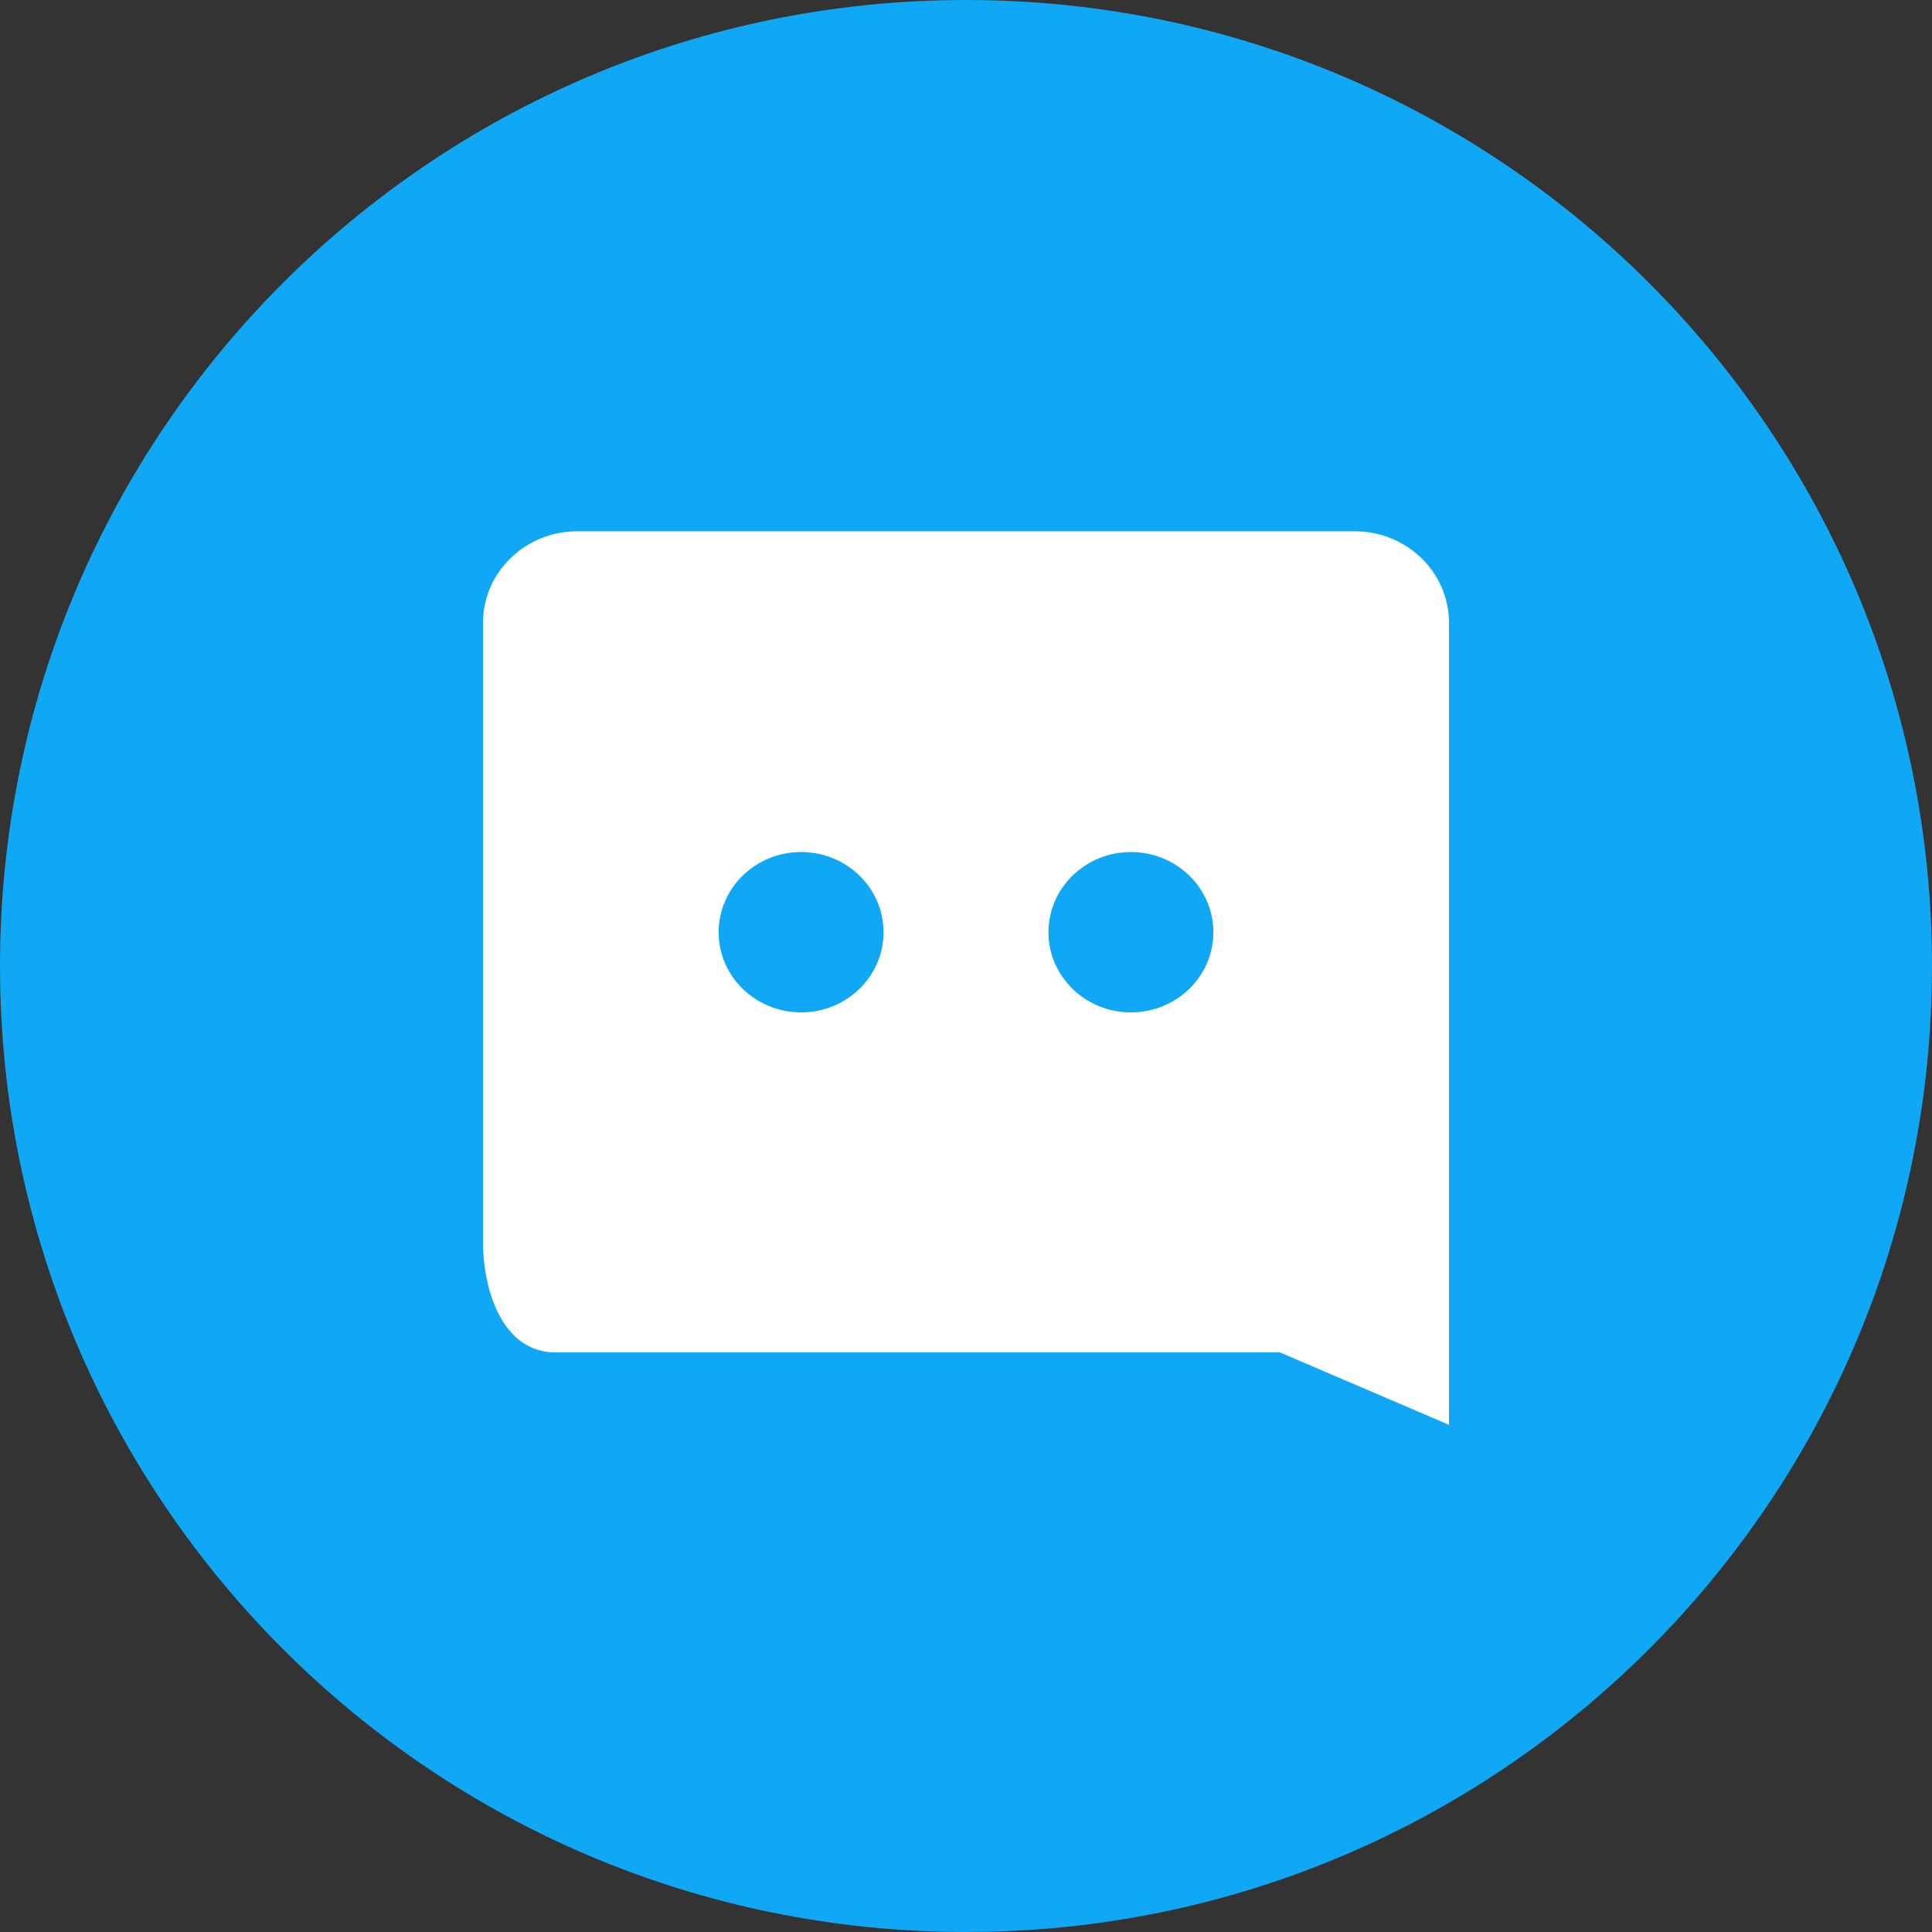 <?xml version="1.0" standalone="no"?><!DOCTYPE svg PUBLIC "-//W3C//DTD SVG 1.1//EN" "http://www.w3.org/Graphics/SVG/1.1/DTD/svg11.dtd"><svg t="1756615077950" class="icon" viewBox="0 0 1024 1024" version="1.1" xmlns="http://www.w3.org/2000/svg" p-id="40888" xmlns:xlink="http://www.w3.org/1999/xlink" width="200" height="200"><rect x="0" y="0" width="1024" height="1024" fill="#333333" stroke="none"/><path d="M512 0c282.765 0 512 229.235 512 512S794.765 1024 512 1024 0 794.765 0 512 229.235 0 512 0z" fill="#10A7F5" p-id="40889"></path><path d="M678.4 716.8H294.4c-27.597 0-38.4-31.936-38.4-58.765V330.15c0-26.829 22.374-48.563 49.971-48.563h412.083c27.597 0 49.946 21.734 49.946 48.563v425.037L678.4 716.8zM424.602 451.597c-24.154 0-43.712 19.021-43.712 42.509 0 23.462 19.558 42.483 43.712 42.483 24.128 0 43.686-19.021 43.686-42.483 0-23.488-19.558-42.509-43.686-42.509z m174.822 0c-24.154 0-43.712 19.021-43.712 42.509 0 23.462 19.558 42.483 43.712 42.483 24.128 0 43.686-19.021 43.686-42.483 0-23.488-19.558-42.509-43.686-42.509z" fill="#FFFFFF" p-id="40890"></path></svg>
